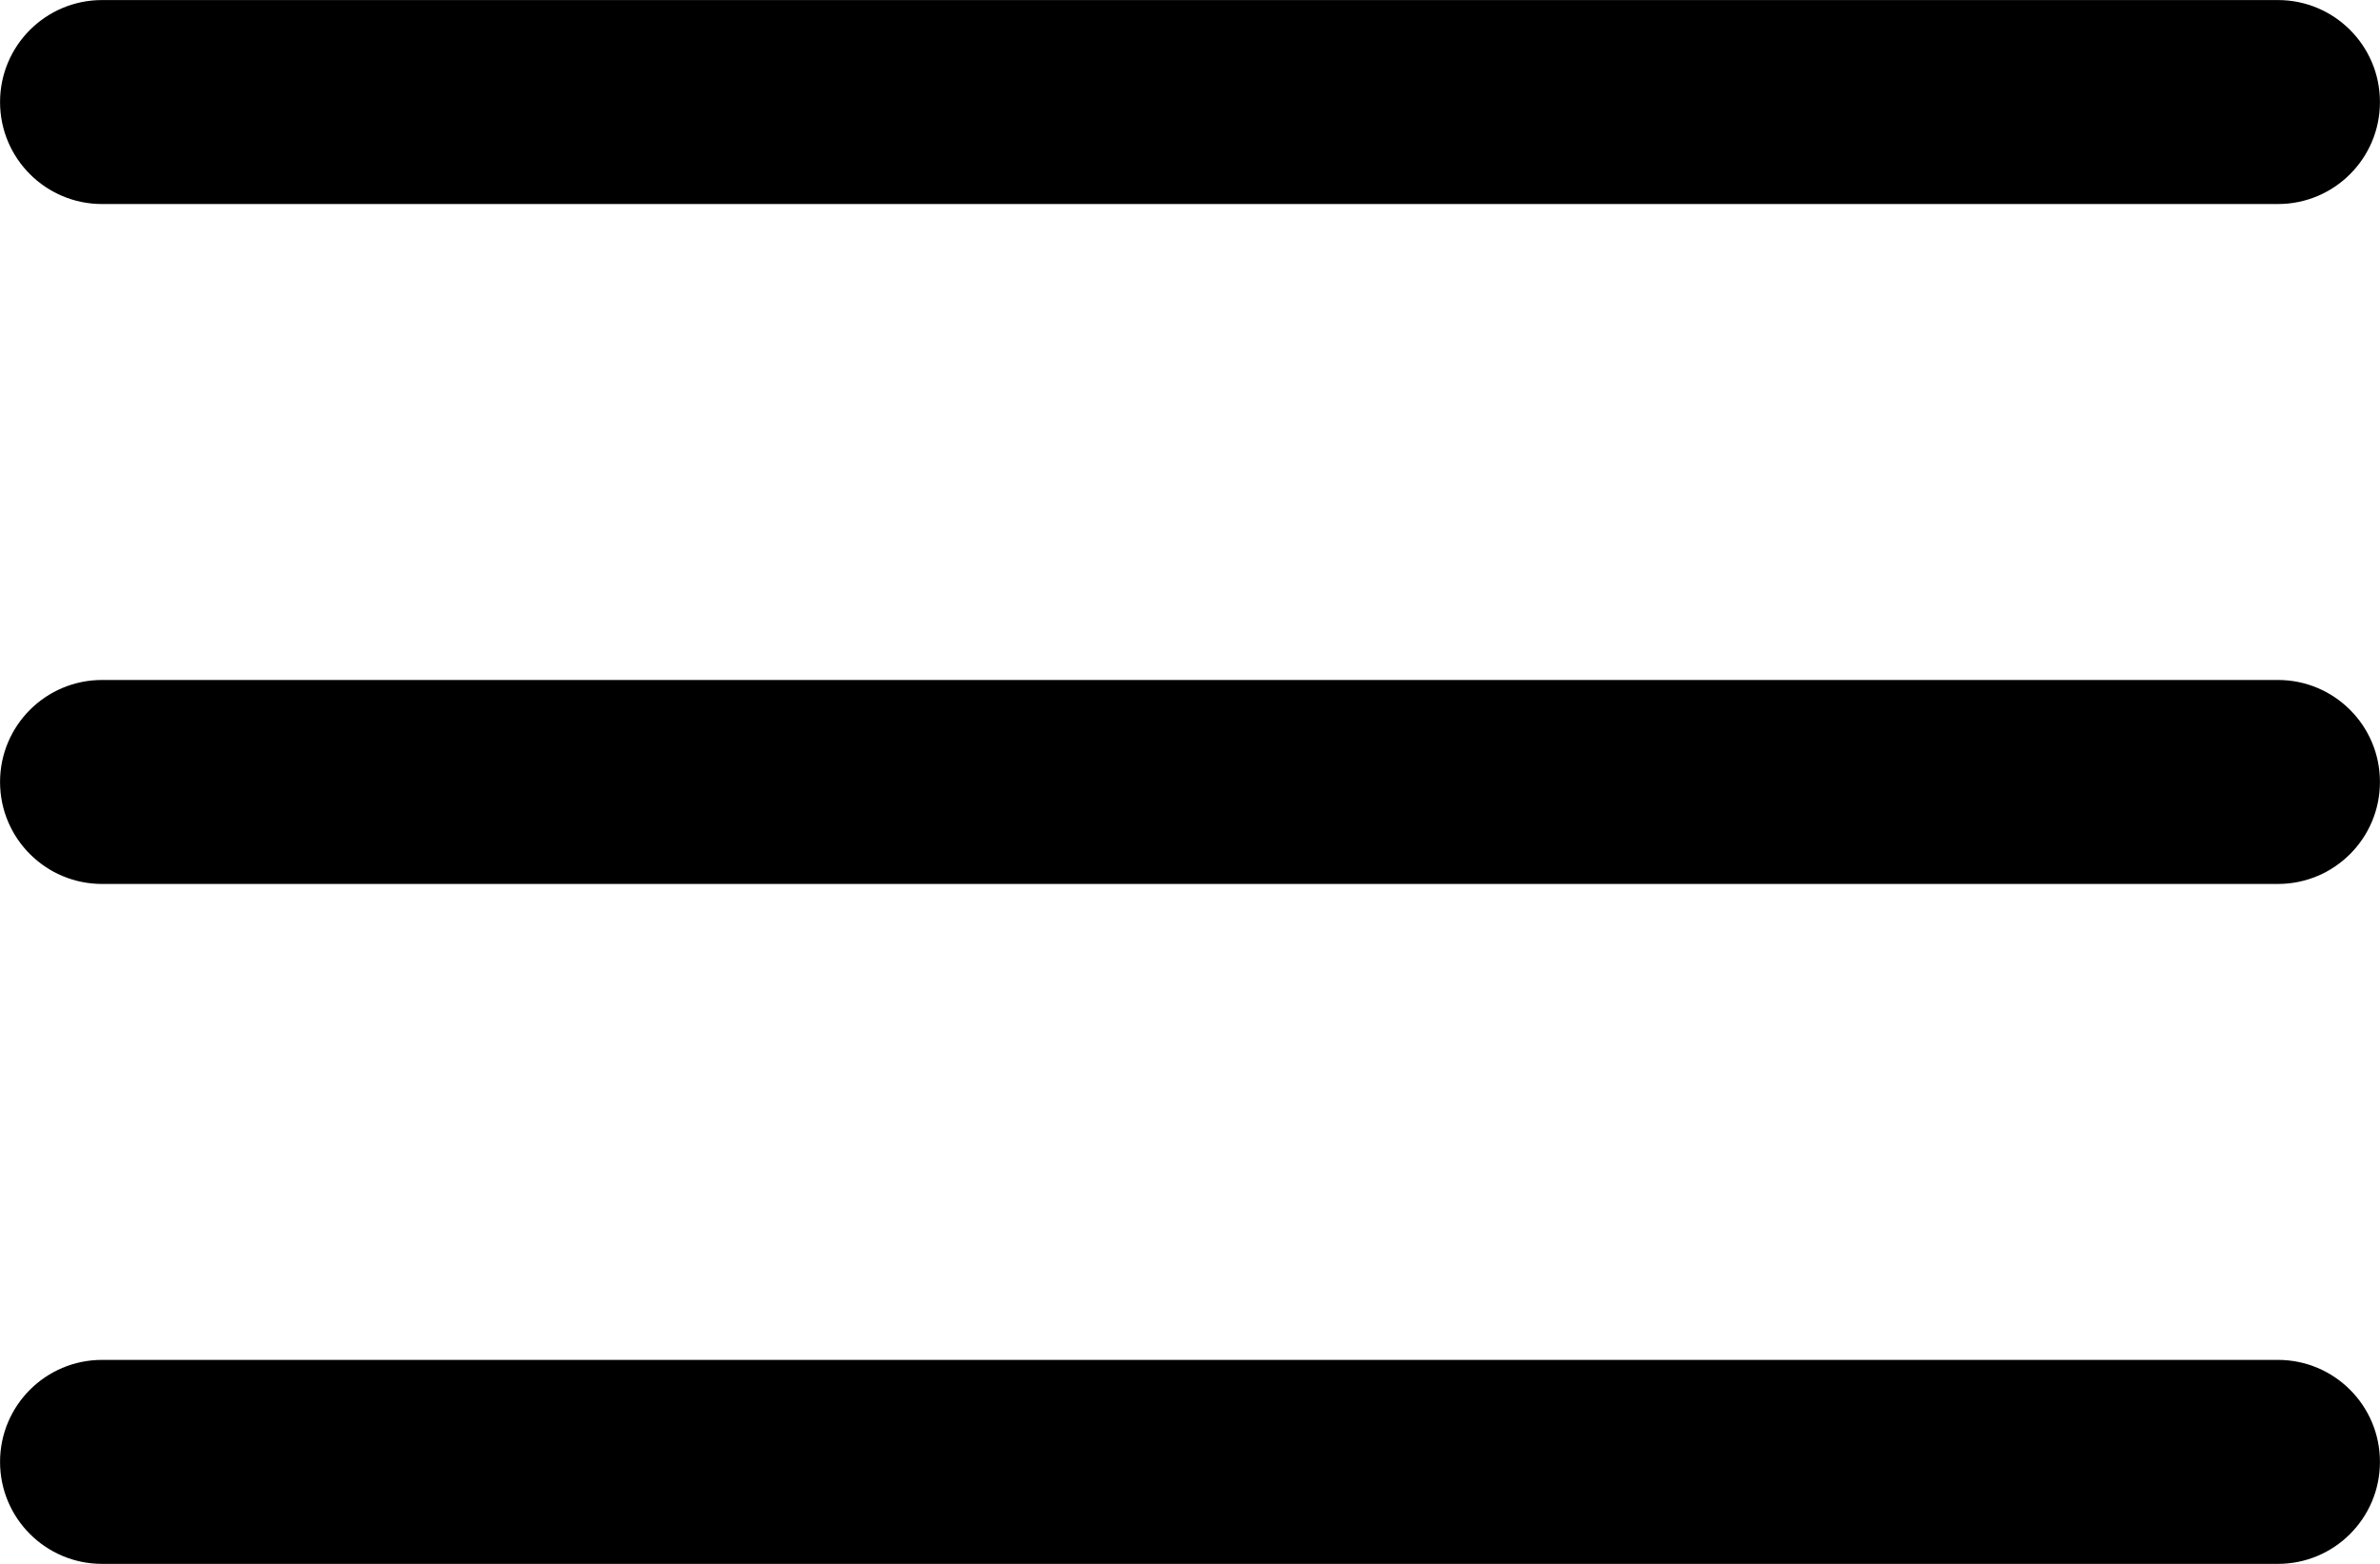 <?xml version="1.0" encoding="UTF-8"?>
<!DOCTYPE svg PUBLIC '-//W3C//DTD SVG 1.0//EN'
          'http://www.w3.org/TR/2001/REC-SVG-20010904/DTD/svg10.dtd'>
<svg fill="none" height="239.6" preserveAspectRatio="xMidYMid meet" style="fill: none;" version="1.0" viewBox="67.7 131.2 364.6 239.6" width="364.6" xmlns="http://www.w3.org/2000/svg" xmlns:xlink="http://www.w3.org/1999/xlink" zoomAndPan="magnify"
><g id="change1_1"
  ><path clip-rule="evenodd" d="M432.291 146.834C432.291 155.463 425.295 162.459 416.666 162.459L83.333 162.459C74.703 162.459 67.708 155.463 67.708 146.834C67.708 138.205 74.703 131.209 83.333 131.209L416.666 131.209C425.295 131.209 432.291 138.205 432.291 146.834Z" fill="#000" fill-rule="evenodd"
  /></g
  ><g id="change1_2"
  ><path clip-rule="evenodd" d="M432.291 251.002C432.291 259.631 425.295 266.627 416.666 266.627L83.333 266.627C74.703 266.627 67.708 259.631 67.708 251.002C67.708 242.373 74.703 235.377 83.333 235.377L416.666 235.377C425.295 235.377 432.291 242.373 432.291 251.002Z" fill="#000" fill-rule="evenodd"
  /></g
  ><g id="change1_3"
  ><path clip-rule="evenodd" d="M432.291 355.17C432.291 363.799 425.295 370.795 416.666 370.795L83.333 370.795C74.703 370.795 67.708 363.799 67.708 355.17C67.708 346.54 74.703 339.545 83.333 339.545L416.666 339.545C425.295 339.545 432.291 346.54 432.291 355.17Z" fill="#000" fill-rule="evenodd"
  /></g
></svg
>
